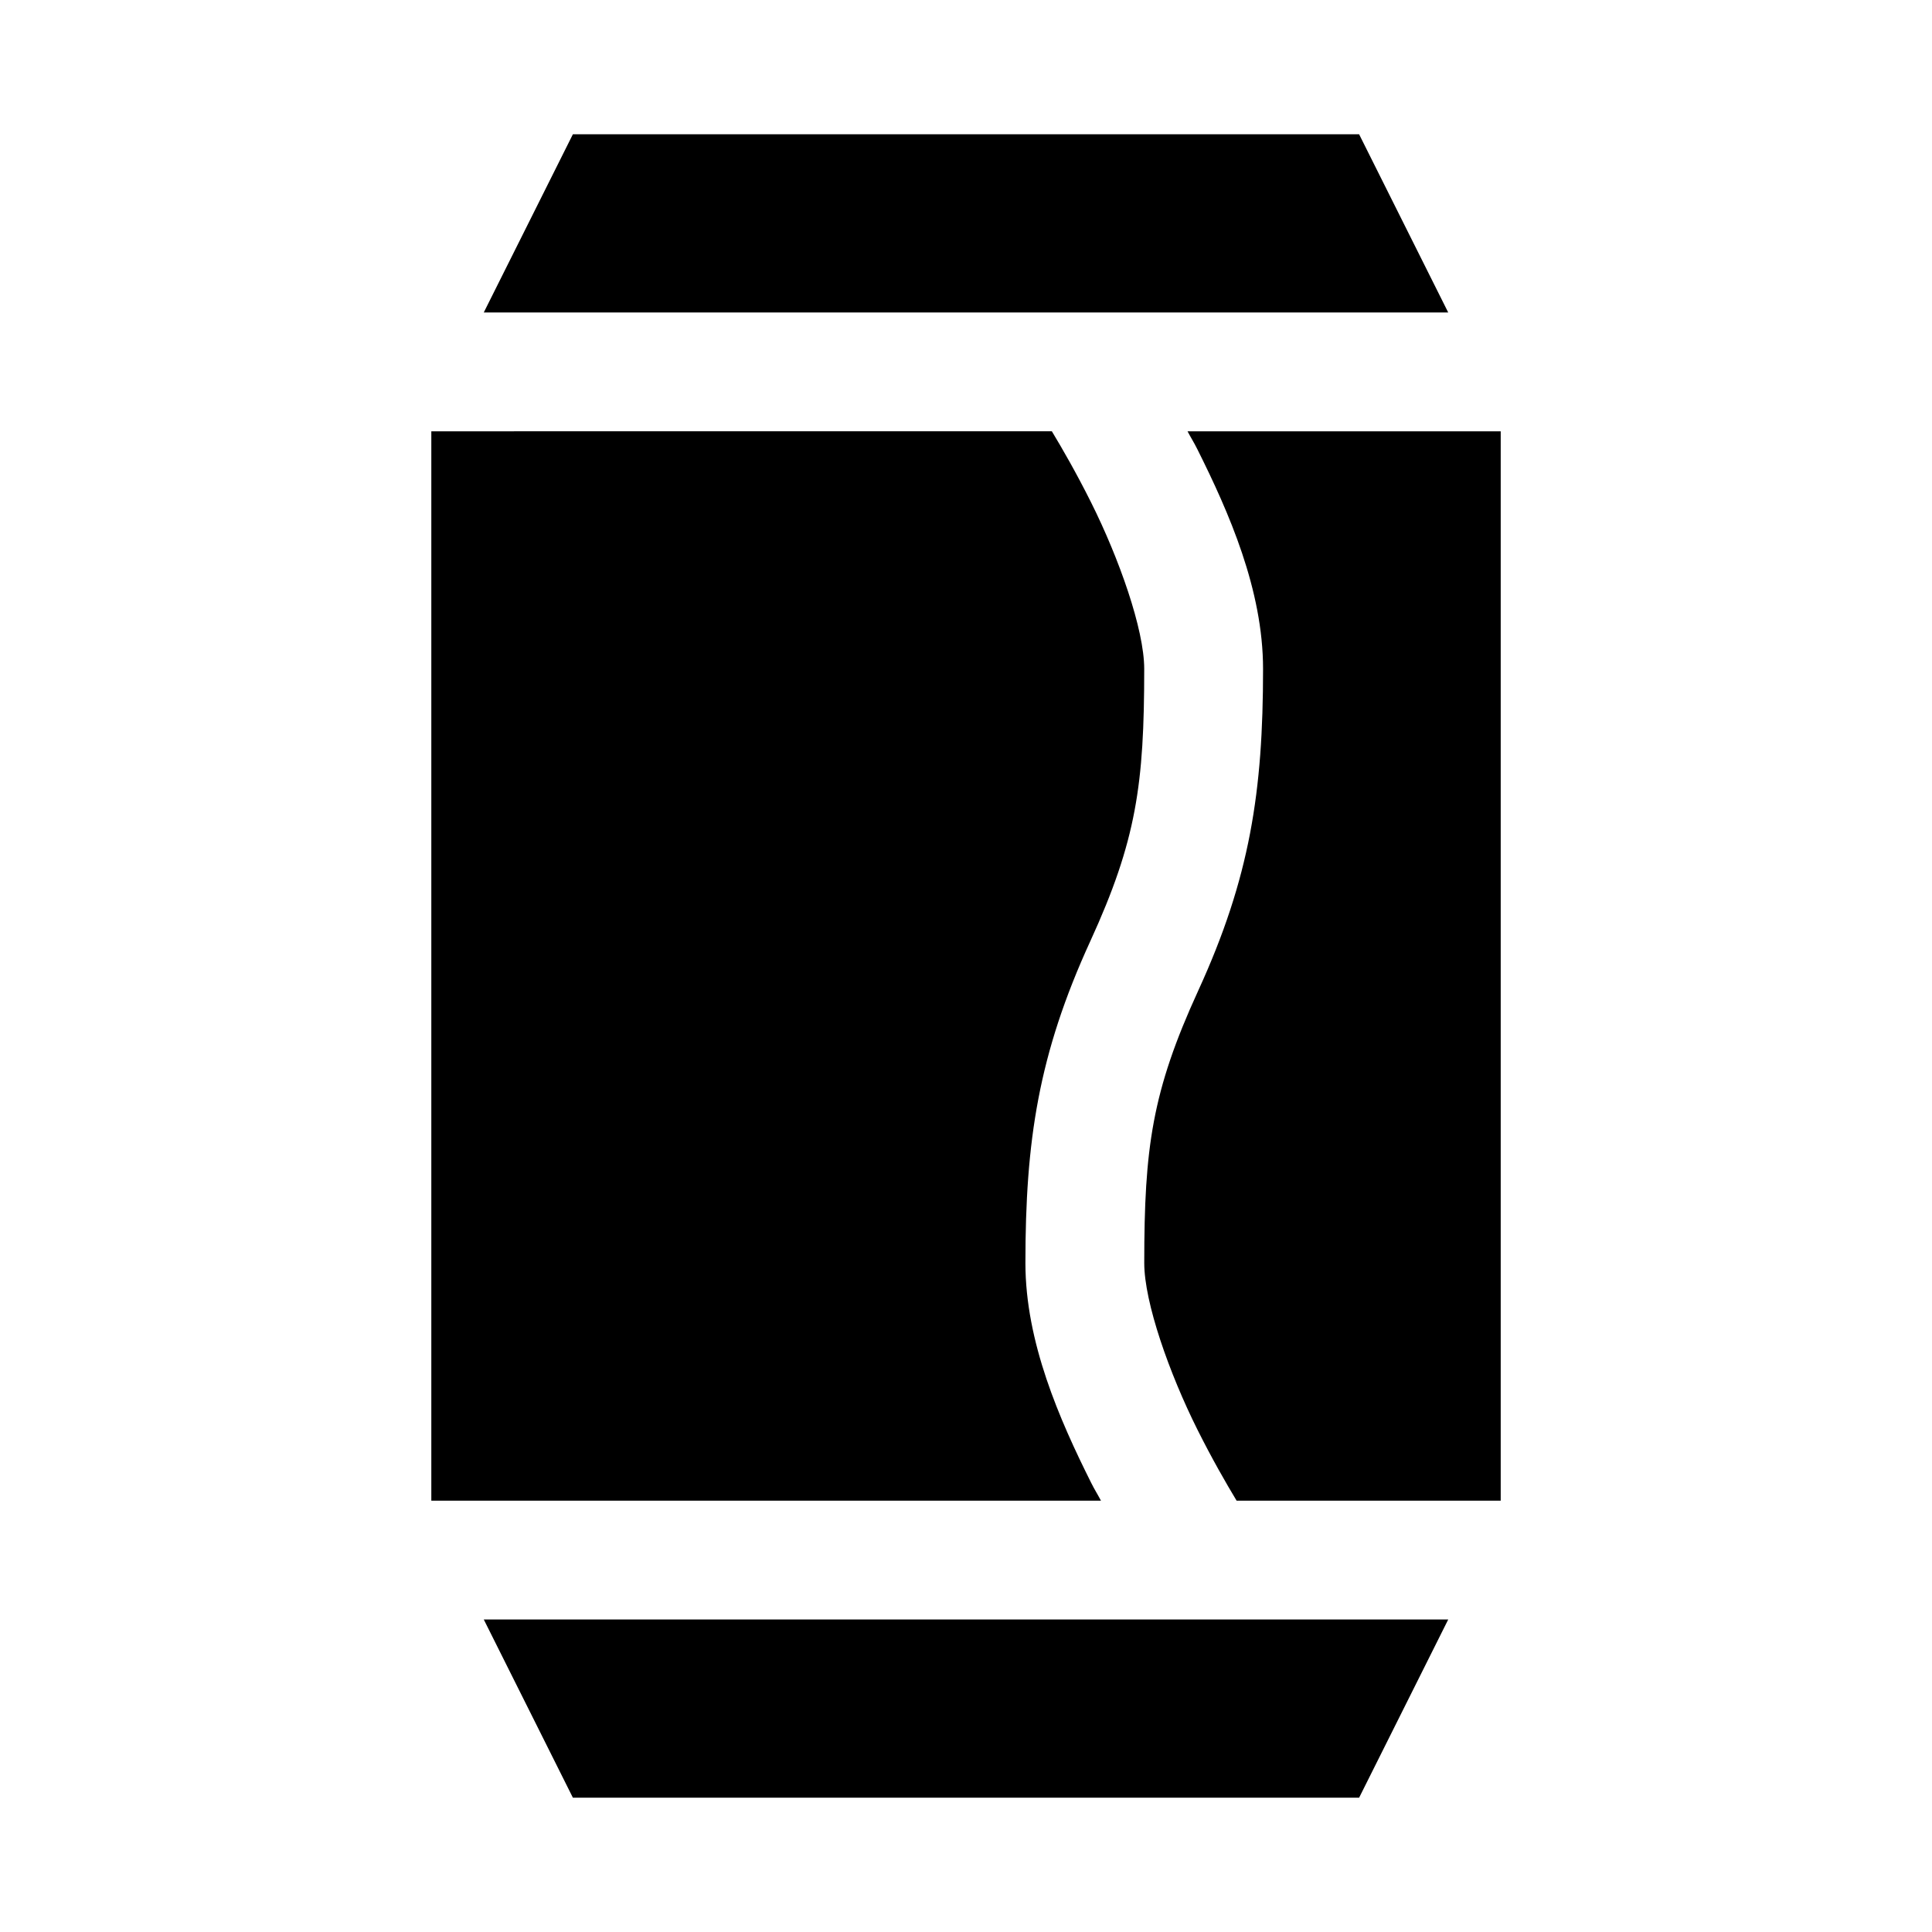 <?xml version="1.0" encoding="UTF-8"?>
<!-- Uploaded to: ICON Repo, www.iconrepo.com, Generator: ICON Repo Mixer Tools -->
<svg fill="#000000" width="800px" height="800px" version="1.1" viewBox="144 144 512 512" xmlns="http://www.w3.org/2000/svg">
 <path d="m295.82 179.58-23.617 47.23h255.59l-23.617-47.23zm-37.516 78.719v283.39h177.46c-0.941-1.785-1.664-2.863-2.613-4.766-8.34-16.684-17.406-37.219-17.406-58.211 0-32.406 3.445-55.277 17.188-85.27 12.238-26.707 14.297-41.602 14.297-72.172 0-10.496-6.68-29.32-14.082-44.125-3.891-7.781-7.59-14.199-10.395-18.848zm200.4 0c0.941 1.777 1.664 2.863 2.613 4.766 8.34 16.684 17.406 37.219 17.406 58.211 0 32.406-3.445 55.281-17.188 85.27-12.238 26.707-14.297 41.598-14.297 72.172 0 10.496 6.68 29.32 14.082 44.125 3.891 7.781 7.59 14.199 10.395 18.852h69.988v-283.39zm-186.5 314.88 23.617 47.23h208.36l23.617-47.23z"/>
</svg>